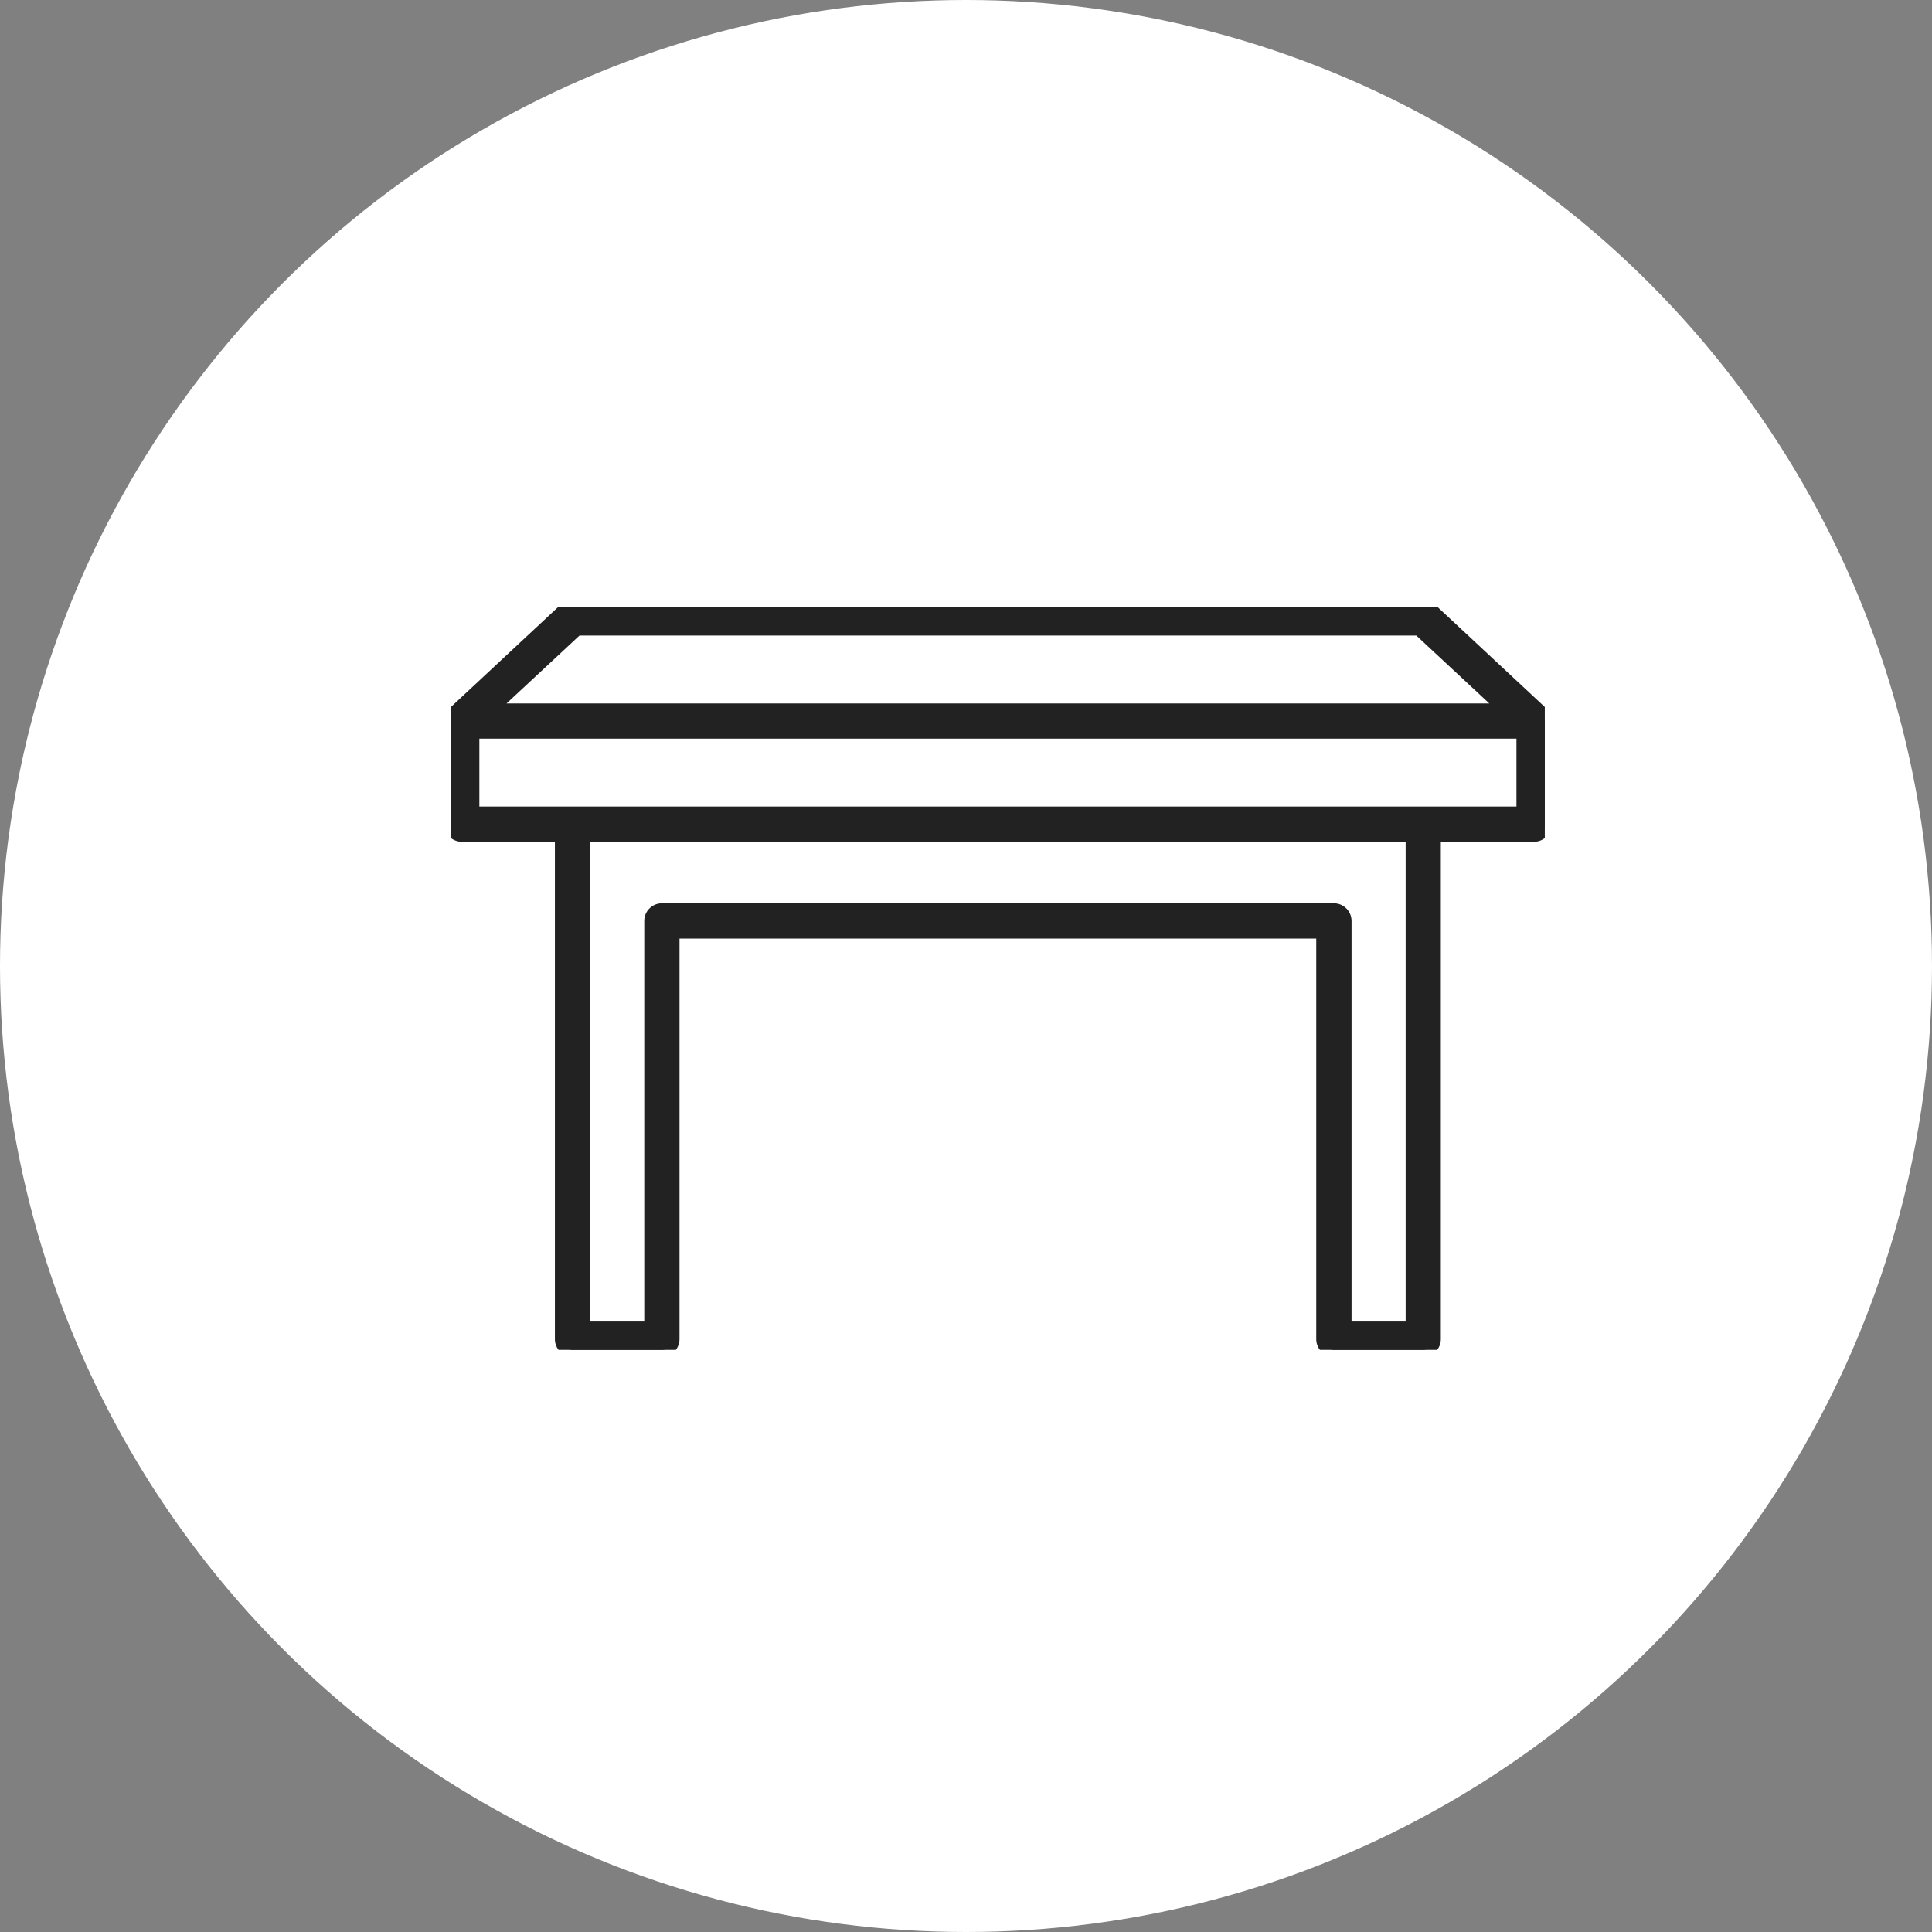 <svg xmlns="http://www.w3.org/2000/svg" xmlns:xlink="http://www.w3.org/1999/xlink" width="70" height="70" viewBox="0 0 70 70">
  <rect x="0" y="0" width="70" height="70" fill="#808080" stroke="none"/>
  <defs>
    <clipPath id="clip-path">
      <rect id="長方形_41819" data-name="長方形 41819" width="39.631" height="26.909" fill="#222" stroke="#222" stroke-width="0.5"/>
    </clipPath>
  </defs>
  <g id="グループ_30362" data-name="グループ 30362" transform="translate(-563 -1114)">
    <circle id="楕円形_745" data-name="楕円形 745" cx="35" cy="35" r="35" transform="translate(563 1114)" fill="#fff"/>
    <g id="グループ_30324" data-name="グループ 30324" transform="translate(577.34 1130.22)">
      <g id="グループ_30342" data-name="グループ 30342" transform="translate(2 5.78)">
        <g id="グループ_30342-2" data-name="グループ 30342" transform="translate(0 0)" clip-path="url(#clip-path)">
          <path id="パス_150546" data-name="パス 150546" d="M39.62,4.067a.489.489,0,0,0-.01-.049.381.381,0,0,0-.1-.173l0,0L35.493.1a.389.389,0,0,0-.265-.1H4.4a.387.387,0,0,0-.265.1L.124,3.84l0,0a.381.381,0,0,0-.1.173.258.258,0,0,0-.01.049A.34.34,0,0,0,0,4.125V7.86a.389.389,0,0,0,.389.388H4.015V26.52a.388.388,0,0,0,.388.388H7.642a.389.389,0,0,0,.388-.388V11.756H31.6V26.52a.388.388,0,0,0,.388.388h3.238a.389.389,0,0,0,.388-.388V8.249h3.626a.388.388,0,0,0,.388-.388V4.125a.44.44,0,0,0-.011-.058M4.557.778H35.075l3.18,2.959H1.377ZM34.839,26.132h-2.46V11.367a.389.389,0,0,0-.388-.388H7.642a.389.389,0,0,0-.389.388V26.132H4.792V8.249H34.839Zm4.015-18.66H.778V4.513H38.854Z" transform="translate(0 0)" fill="#222" stroke="#222" stroke-width="0.5"/>
        </g>
      </g>
    </g>
  </g>
</svg>
